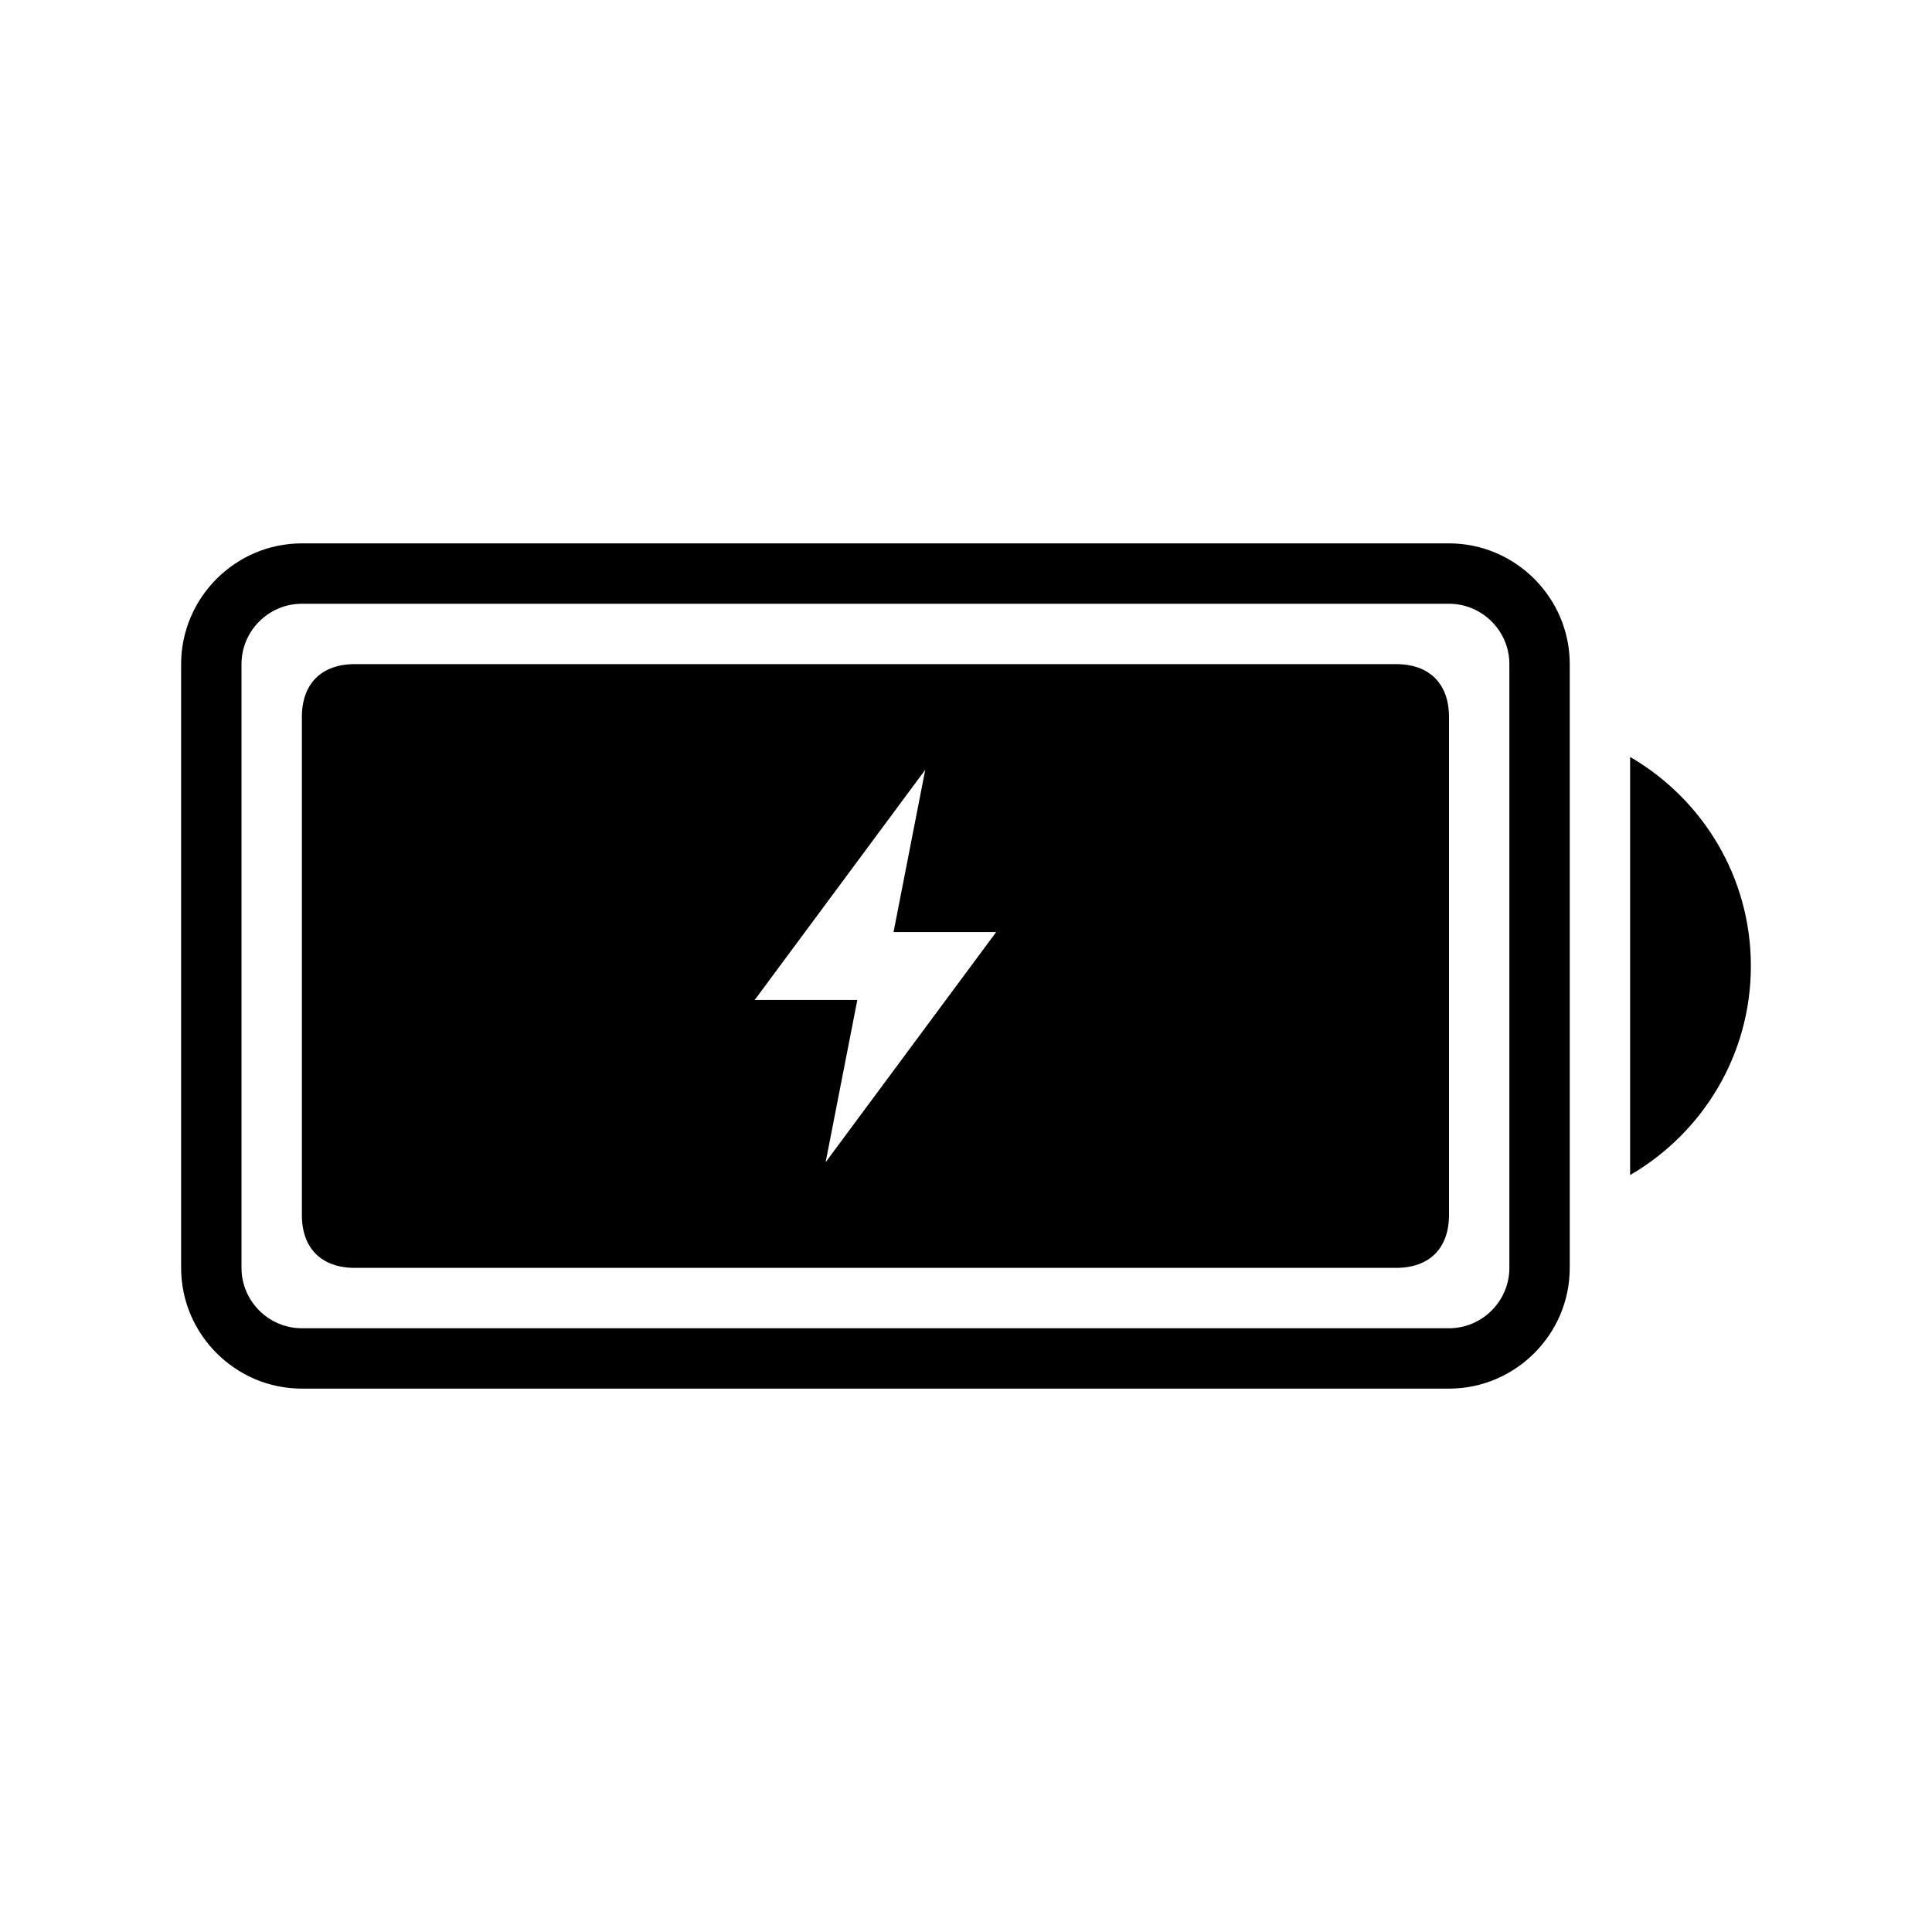 <svg xmlns="http://www.w3.org/2000/svg" viewBox="0 0 512 512"><path d="M384 144H80c-17.6 0-32 14.4-32 32v160c0 17.6 14.4 32 32 32h304c17.6 0 32-14.4 32-32V176c0-17.6-14.4-32-32-32zm16 192c0 8.8-7.2 16-16 16H80c-8.8 0-16-7.2-16-16V176c0-8.8 7.2-16 16-16h304c8.8 0 16 7.2 16 16v160z"/><path d="M370 176H94c-8.8 0-14 5.2-14 14v132c0 8.8 5.2 14 14 14h276c8.8 0 14-5.2 14-14V190c0-8.8-5.2-14-14-14zM218.8 308l8.4-43H200l45.2-61-8.4 43H264l-45.2 61zM432 200.6v110.8c19.1-11.1 32-31.7 32-55.4s-12.9-44.3-32-55.4z"/></svg>